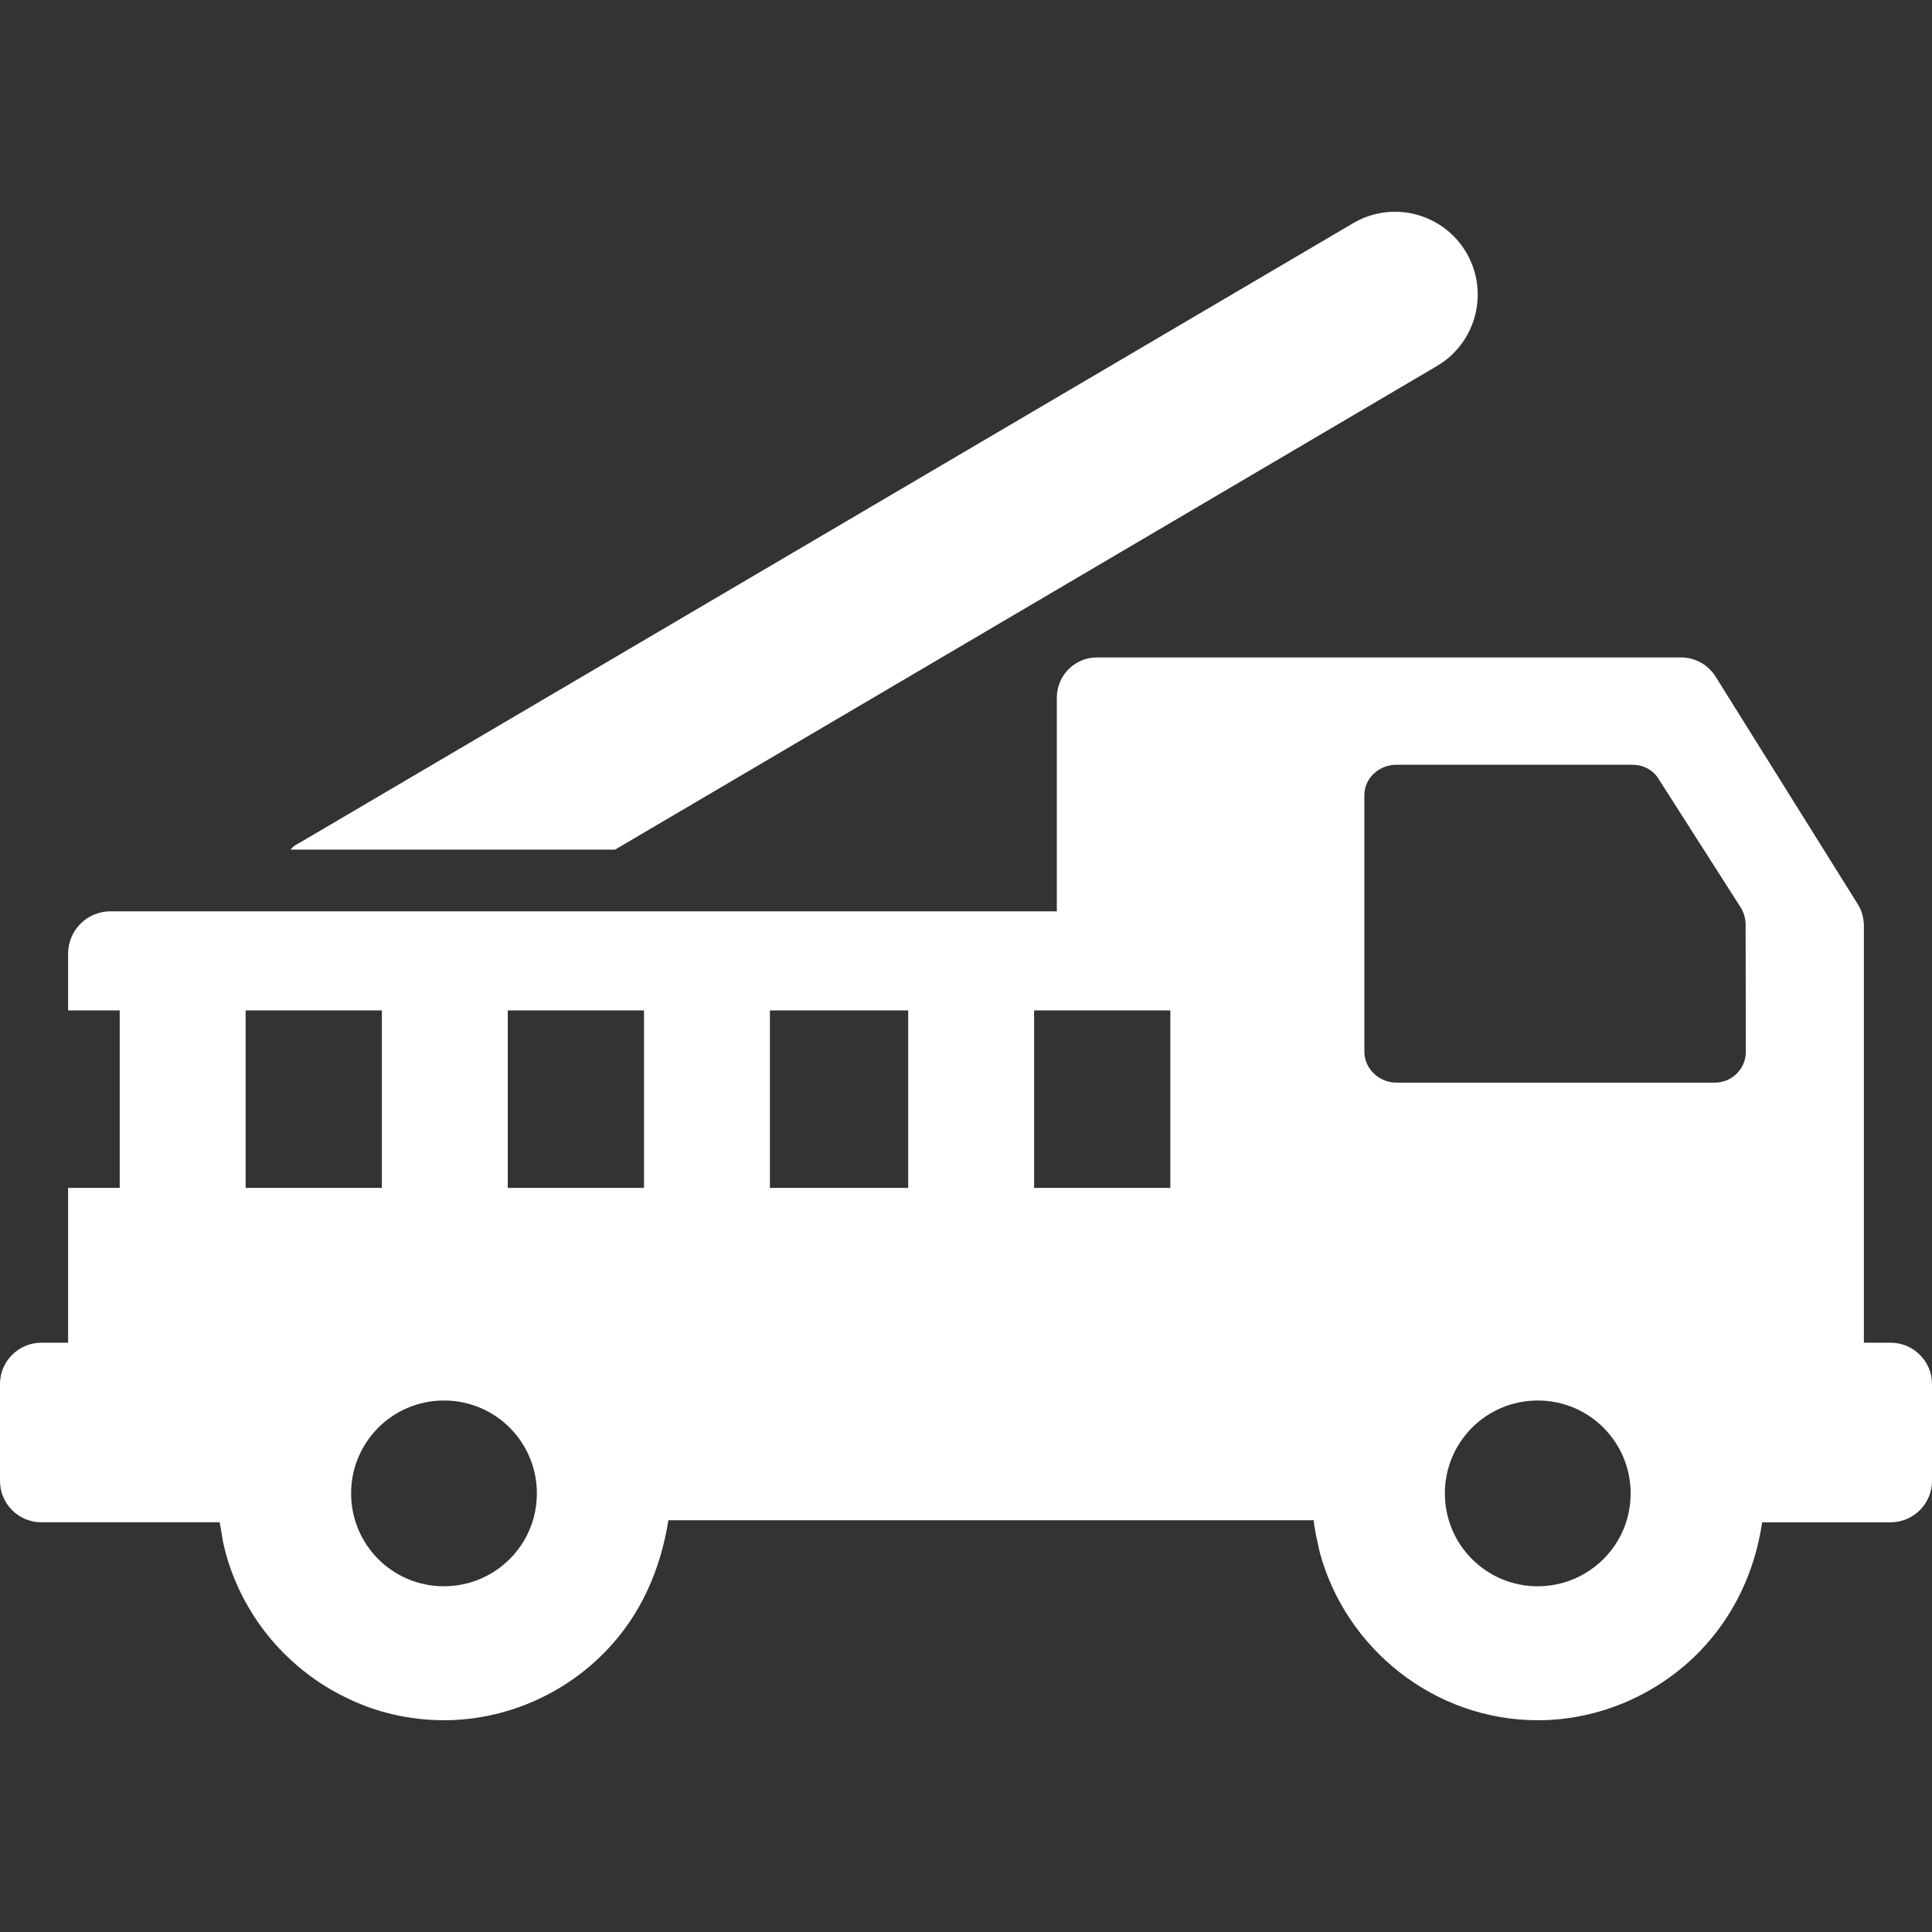 <?xml version="1.0" encoding="UTF-8"?> <svg xmlns="http://www.w3.org/2000/svg" xmlns:xlink="http://www.w3.org/1999/xlink" id="Capa_1" x="0px" y="0px" width="512px" height="512px" viewBox="0 0 936 936" style="enable-background:new 0 0 936 936;" xml:space="preserve" class=""><rect x="0" y="0" width="936" height="936" fill="#333333" stroke="none"/><g><g> <path d="M655.6,108.107l-510.1,300c-1.7,1-3.2,1.5-4.7,3.5H298l398.2-234.3c19-11.2,25.399-35.8,14.2-54.9 C699.2,103.307,674.7,96.907,655.6,108.107z" data-original="#000000" class="active-path" data-old_color="#000000" fill="#FFFFFF"></path> <path d="M916,650.507h-13v-201.6c0-3.7-0.8-7.4-2.8-10.601l-69.101-110.6c-3.699-5.8-9.899-9.2-16.8-9.2H531.5 c-10.8,0-19.5,8.7-19.5,19.5v103.5H250.7H108.9H53.5c-11.3,0-20.5,9.2-20.5,20.5v27.5h25v86H33v75H20c-11,0-20,9-20,20v47 c0,11,9,20,20,20h13h19.7h53.7c0.1,0,1.4,8,1.5,8.7c1.6,8,4.2,15.7,7.6,23.1c3,6.5,6.7,12.8,10.9,18.601 c4.2,5.8,9,11.199,14.3,16.1c5.3,4.9,11,9.3,17.2,13.1c6.2,3.801,12.8,7,19.6,9.601c7,2.6,14.2,4.399,21.5,5.5 c5.3,0.8,10.7,1.2,16.1,1.2c29.5,0,58.2-12.4,78.6-33.7c16.8-17.4,26.399-39.5,30.1-63.2h312.8c-0.699,0.3,2.5,14.5,2.9,16 c12.6,46,55.1,80.9,105.6,80.9c29.5,0,58.101-12.4,78.601-33.601c16.5-17.1,26.6-38.899,30-62.3H916c11,0,20-9,20-20v-47 C936,659.507,927,650.507,916,650.507z M119,575.507v-86h4.6h44.7H185v86H119z M312,575.507h-66v-86h66V575.507z M440,575.507h-67 v-86h67V575.507z M567,575.507h-66v-86h66V575.507z M830.8,524.507H676.5c-8.3,0-15.5-6.7-15.5-15v-124.3c0-8.3,7.2-14.7,15.5-14.7 h114.4c5.1,0,9.899,2.4,12.6,6.8l39.8,62.3c1.5,2.4,2.3,5.101,2.4,8l0.1,62C845.8,517.807,839.1,524.507,830.8,524.507z M260.1,723.507c0,8.3-2.2,16-6.1,22.7c-7.8,13.3-22.3,22.3-38.9,22.3c-24.9,0-45-20.1-45-45s20.1-45,45-45 S260.1,698.606,260.1,723.507z M790,723.507c0,8.3-2.2,16-6.1,22.7c-7.801,13.3-22.301,22.3-38.9,22.3c-24.9,0-45-20.1-45-45 s20.1-45,45-45S790,698.606,790,723.507z" data-original="#000000" class="active-path" data-old_color="#000000" fill="#FFFFFF"></path> </g></g> </svg> 